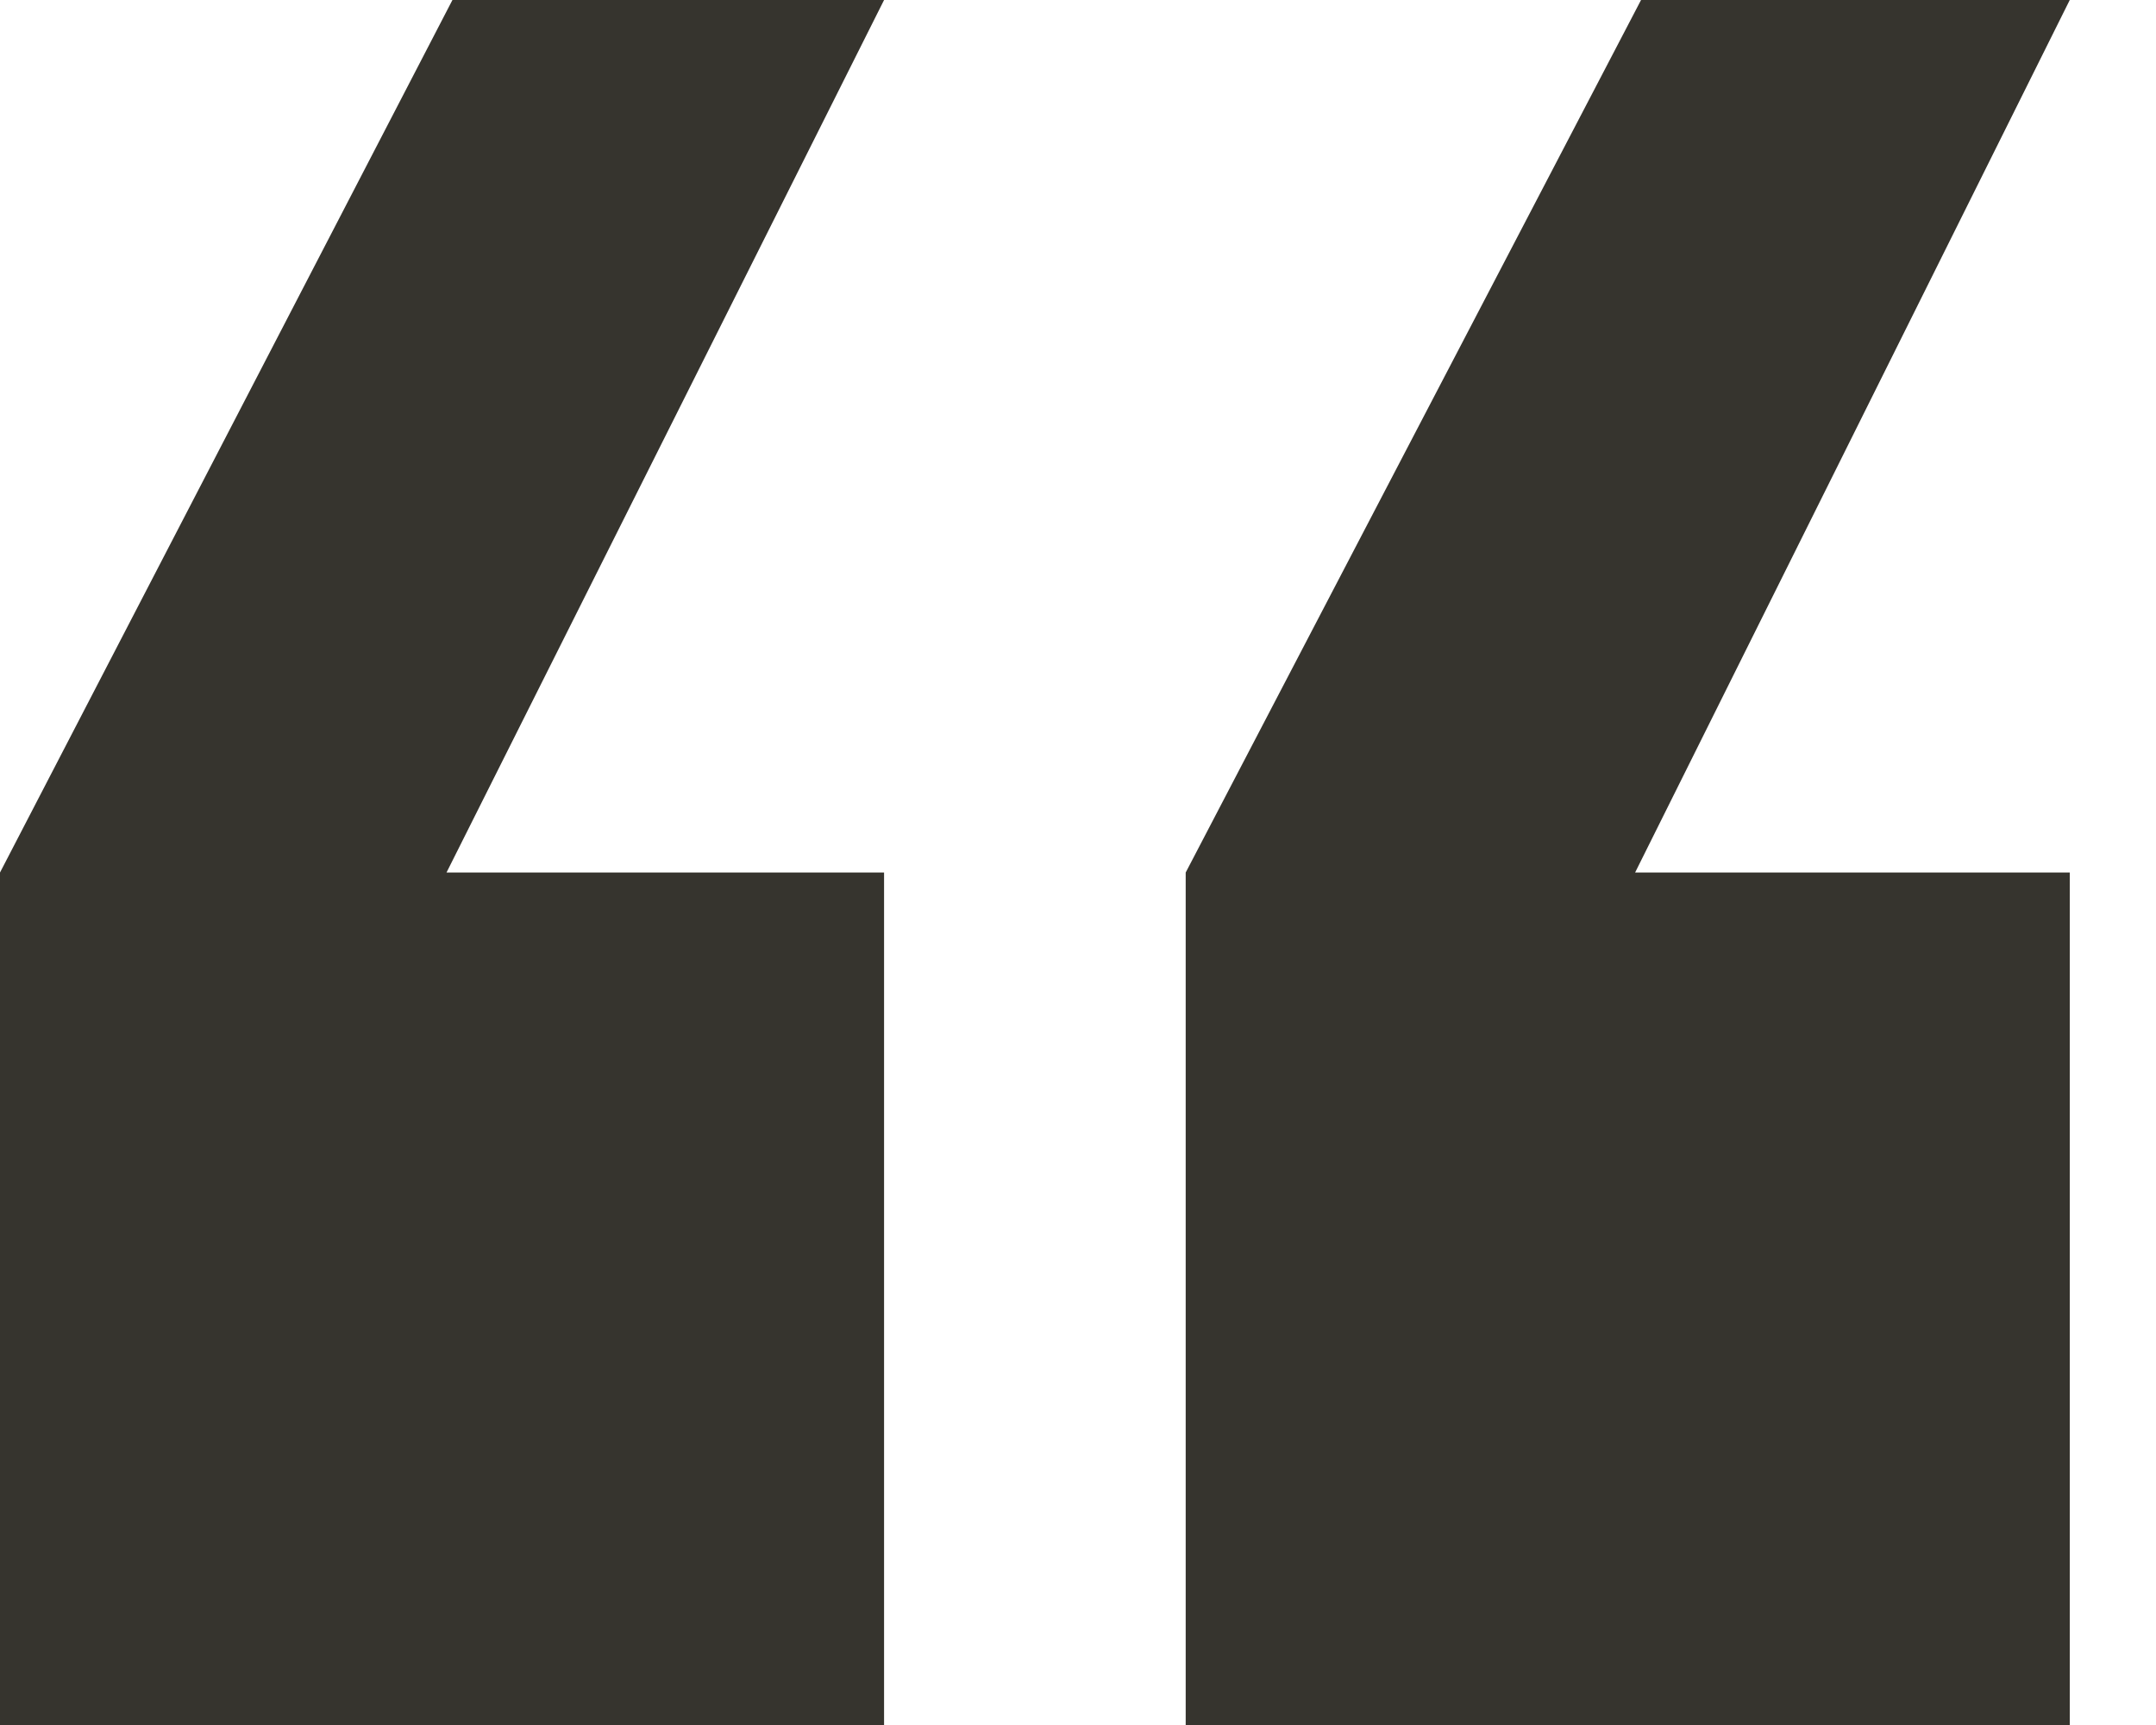 <svg width="20" height="16" viewBox="0 0 20 16" fill="none" xmlns="http://www.w3.org/2000/svg"><path d="M15.223 0H19.2L15.168 8.093H19.2V16H10.999V8.093L15.223 0ZM4.197 0H8.201L4.142 8.093H8.201V16H0V8.093L4.197 0Z" fill="#36342E"></path></svg>